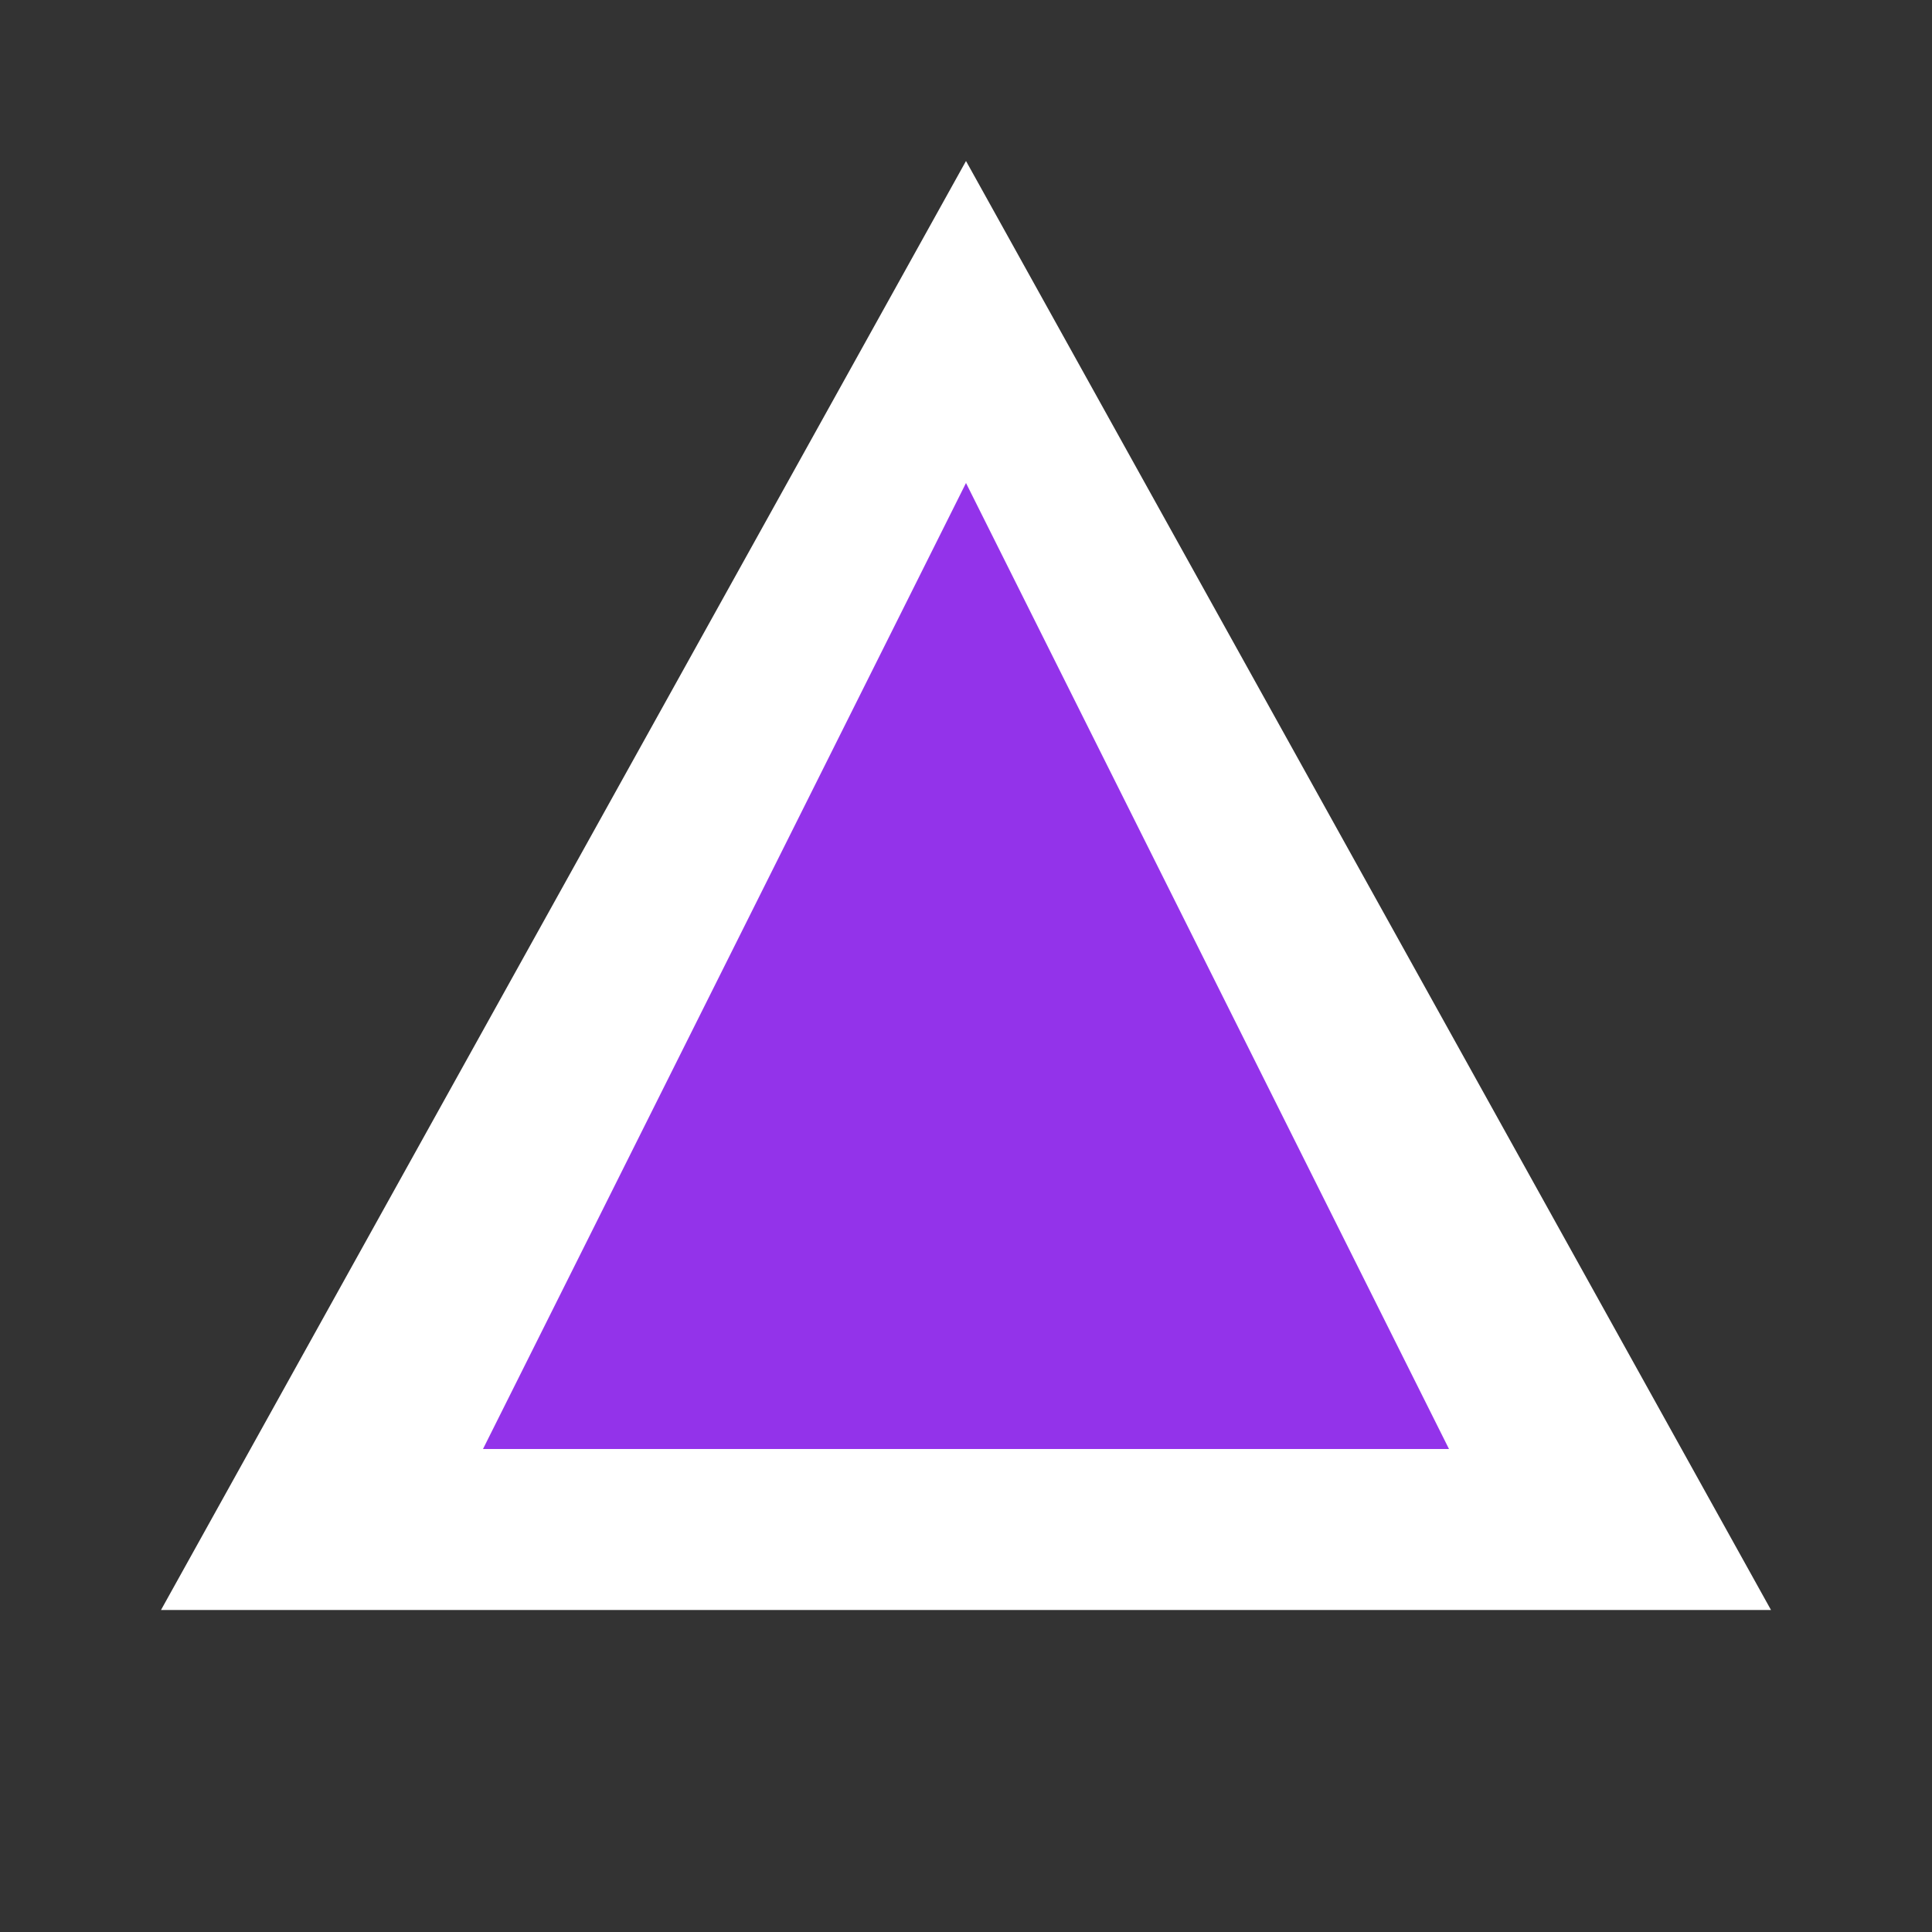 <?xml version="1.0" encoding="UTF-8"?>
<svg width="48" height="48" viewBox="0 0 48 48" fill="none" xmlns="http://www.w3.org/2000/svg">
  <rect x="0" y="0" width="48" height="48" fill="#333333" stroke="none"/>
  <path d="M24 4L44 40H4L24 4Z" fill="white"/>
  <path d="M24 12L36 36H12L24 12Z" fill="#9333EA"/>
</svg>
